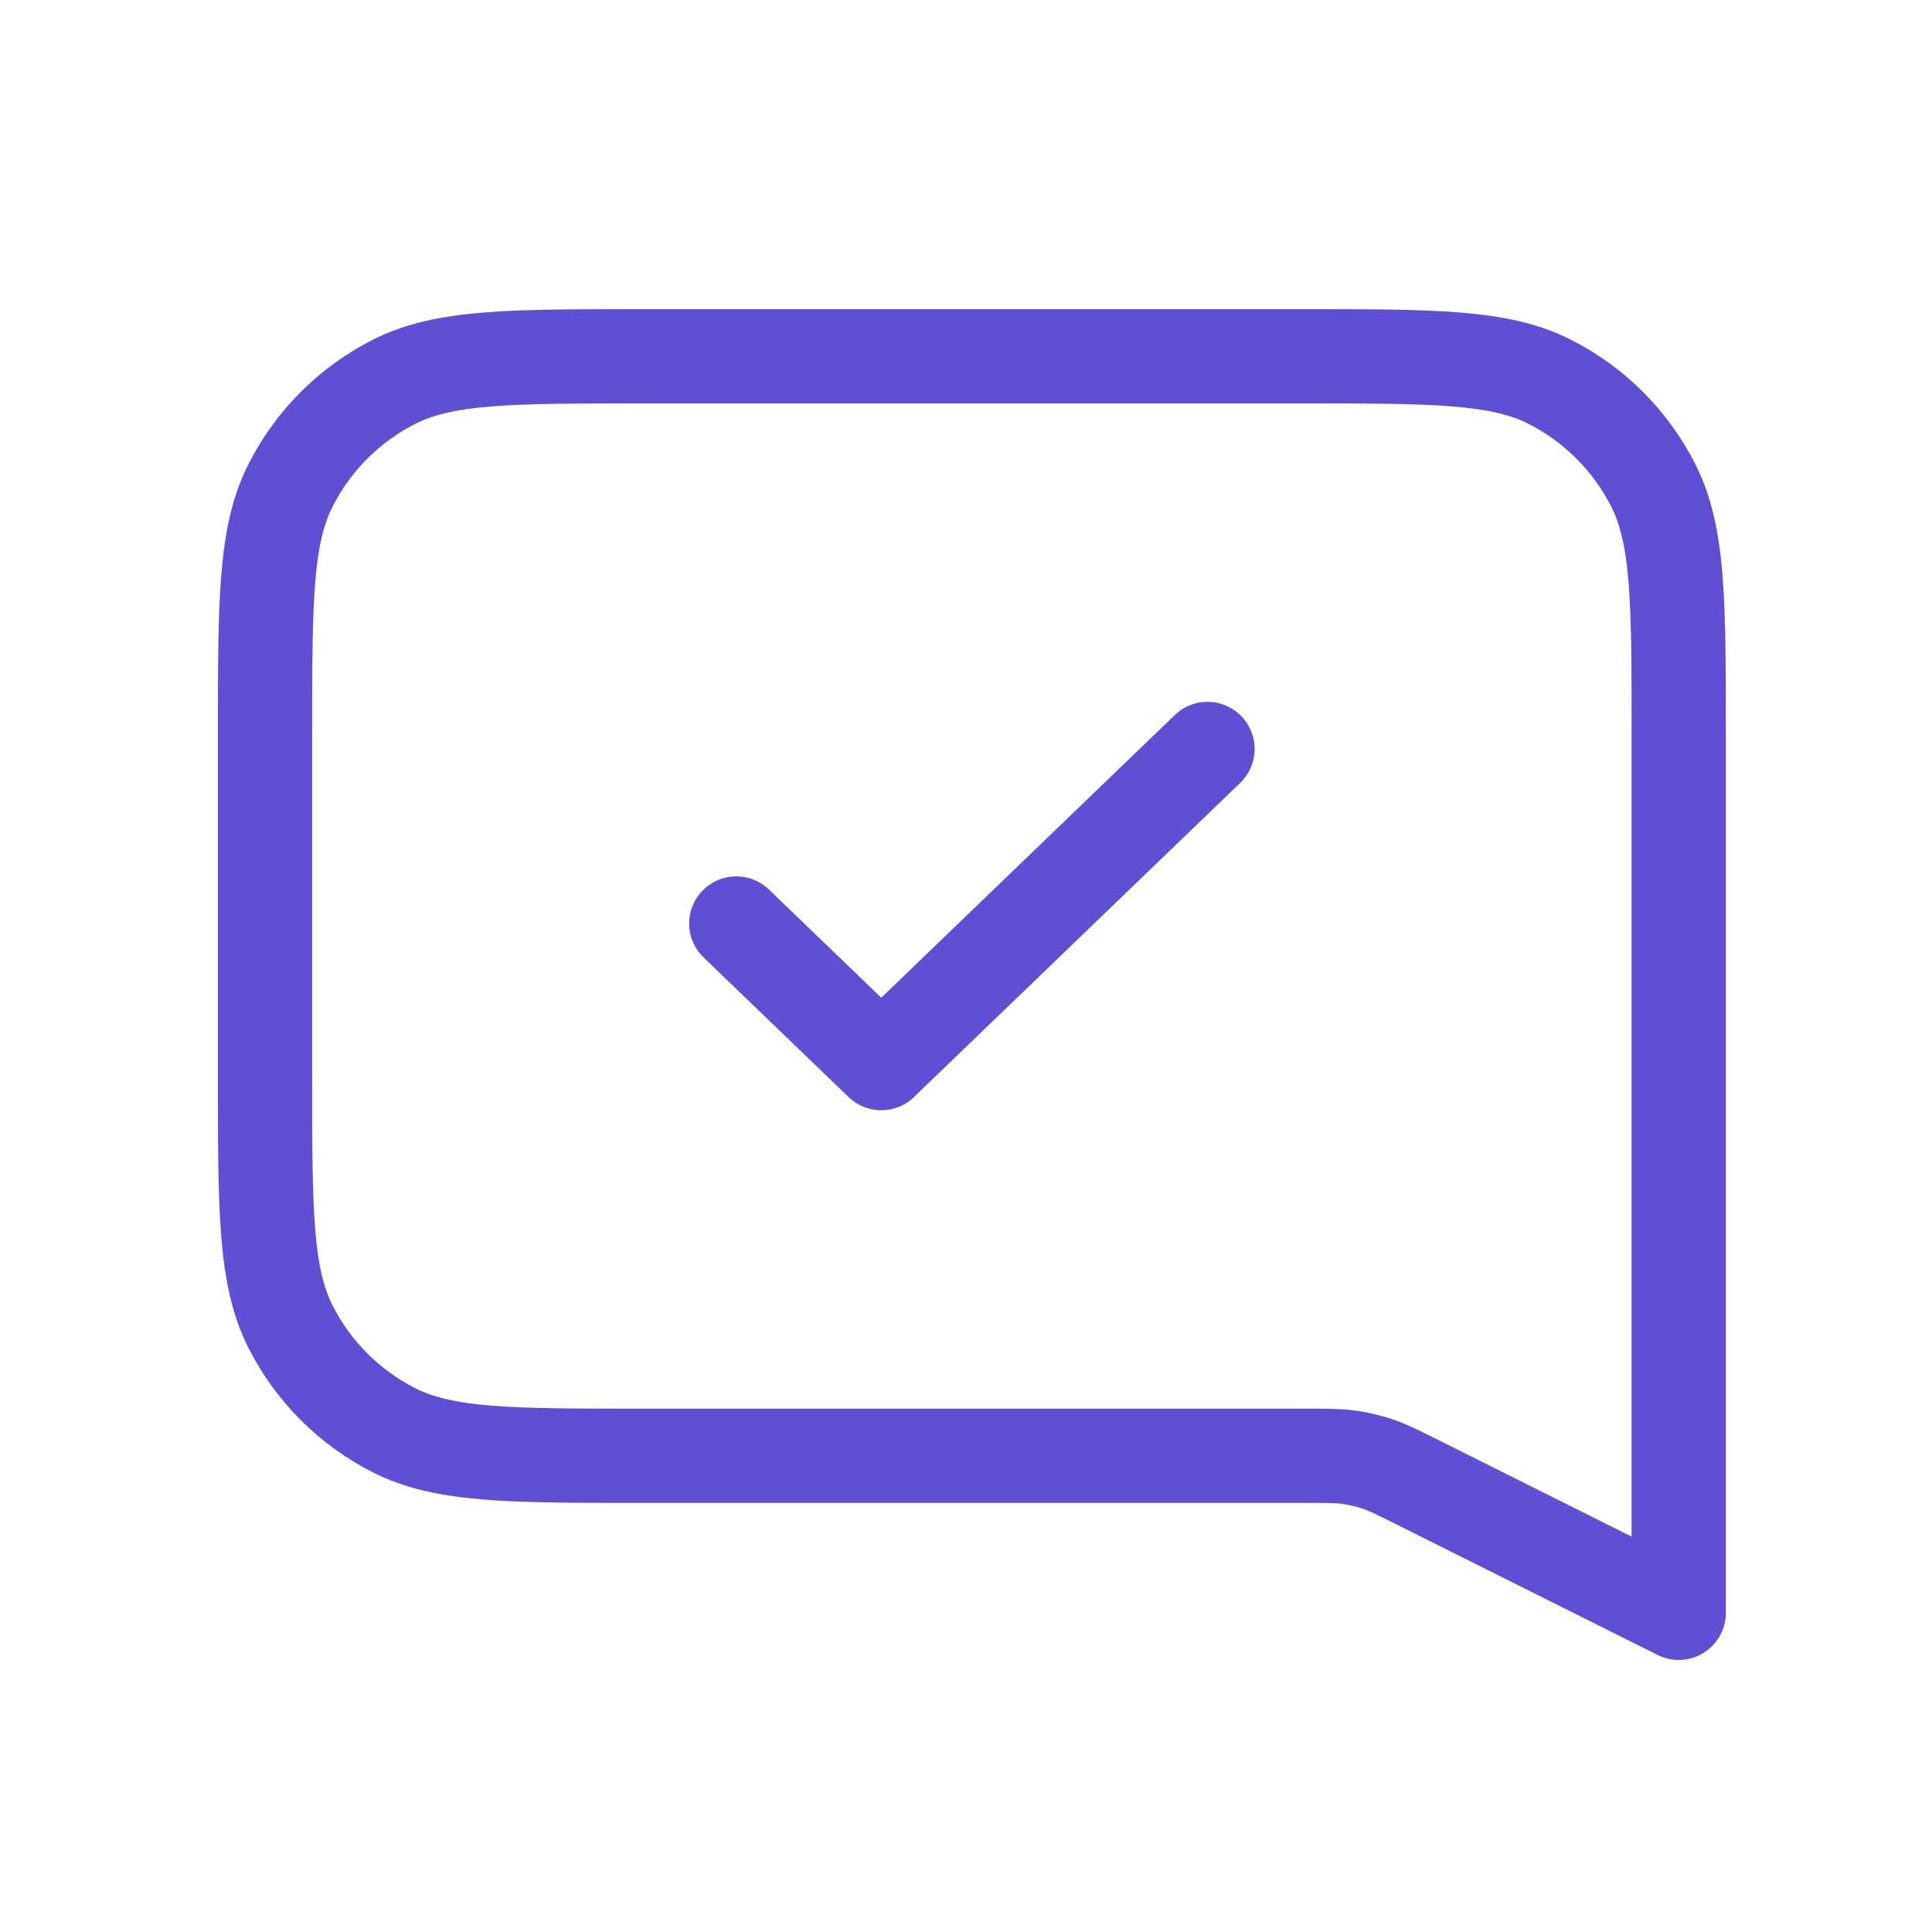 <svg width="41" height="41" viewBox="0 0 41 41" fill="none" xmlns="http://www.w3.org/2000/svg">
<path d="M15.625 19.598L18.702 22.561L25.625 15.894M35.625 34.227L30.084 31.457C29.665 31.247 29.454 31.142 29.234 31.068C29.039 31.002 28.838 30.955 28.634 30.926C28.404 30.894 28.169 30.894 27.699 30.894H13.625C10.825 30.894 9.425 30.894 8.355 30.349C7.414 29.869 6.649 29.105 6.17 28.164C5.625 27.094 5.625 25.694 5.625 22.894V15.56C5.625 12.76 5.625 11.36 6.17 10.291C6.649 9.35 7.414 8.585 8.355 8.106C9.425 7.561 10.825 7.561 13.625 7.561H27.625C30.425 7.561 31.825 7.561 32.895 8.106C33.836 8.585 34.601 9.35 35.08 10.291C35.625 11.36 35.625 12.76 35.625 15.56V34.227Z" stroke="#604ED5" stroke-width="2" stroke-linecap="round" stroke-linejoin="round"/>
</svg>
